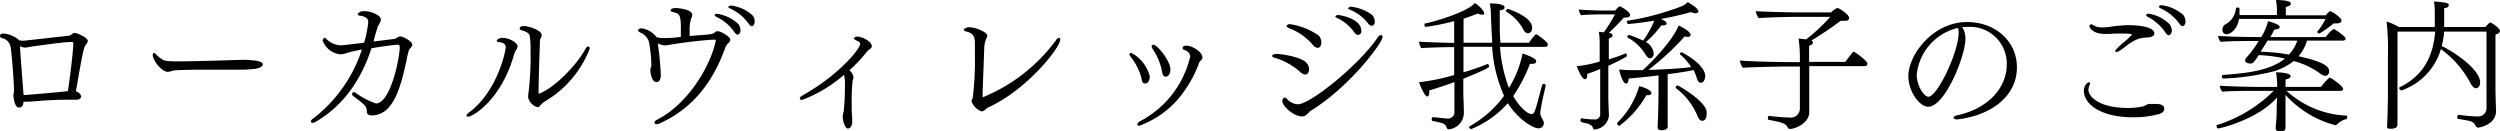 <svg xmlns="http://www.w3.org/2000/svg" viewBox="0 0 298.23 15.66"><title>txt1_access</title><g id="Layer_2" data-name="Layer 2"><g id="デザイン"><path d="M10.47,4.91a.75.75,0,0,1-.22.41c-.22.27-.31.43-1.19,5.56.32.1.61.39.61.63,0,.39-.54.39-.64.39l-.33,0H7.8c-1,0-2,.05-3,.13s-1.33.1-1.53.1H3.08a1.2,1.2,0,0,1-.28,0c0,.68-.44.7-.56.7-.52,0-.64-1.35-.64-1.43a2.45,2.45,0,0,1,.07-.44v-.36c-.06-1.43-.23-3.81-.38-4.79a1.31,1.31,0,0,0-1-1.25A.31.31,0,0,1,0,4.25C0,4,.42,4,.44,4a3.29,3.29,0,0,1,1.75.71.1.1,0,0,1,0,.07,2.37,2.37,0,0,0,.57.08c.11,0,4.92-.54,5.53-.61A1.37,1.37,0,0,0,8.67,4,.57.57,0,0,1,9,3.93C9,3.93,10.47,4.39,10.47,4.91Zm-1.72.31c0-.15-.06-.19-.15-.21H8.24c-1.48.12-3.12.36-4.23.51-.44.07-.9.16-1,.16a1.37,1.37,0,0,1-.61-.17c0,.1,0,.22,0,.32.09,1.5.33,4.34.41,5.49a1.54,1.54,0,0,0,.39,0c.87-.07,3.35-.28,4.9-.45C8.52,8.07,8.75,5.64,8.75,5.22Z"/><path d="M31.35,7.68c0,.26-.45.51-1.18.56-.1,0-.69.07-1.12.07l-4.67,0c-1.91,0-3.57.07-3.69.1a3,3,0,0,1-.66.16c-.77,0-1.81-1.4-1.81-2,0-.15.07-.25.16-.25s.1,0,.17.1a4,4,0,0,0,.66.57c.34.29.83.33,2,.33,2.16,0,6.71-.16,8.11-.19C30,7.19,31.35,7.21,31.35,7.68Z"/><path d="M48.65,6.48c-.07.23-.13.64-.18.85-.39,1.73-.94,4.25-2.13,5.52a2.69,2.69,0,0,1-1.85.92c-.27,0-.7,0-.73-.46,0-.61-.19-.78-1.6-1.84A.33.33,0,0,1,42,11.2a.21.21,0,0,1,.22-.2.26.26,0,0,1,.2.07,9.14,9.14,0,0,0,2.42,1.27c1.68,0,2.75-5,2.84-6.53V5.56c0-.17-.09-.22-.22-.22-.45,0-2,.22-3.15.42l-.1.31c-1.56,4.52-4.05,7-6.58,8.48a.68.68,0,0,1-.32.1c-.14,0-.22-.07-.22-.17s.08-.22.27-.34a17.09,17.09,0,0,0,5.81-8.22,13.66,13.66,0,0,0-1.78.4,2.9,2.9,0,0,1-.8.16A2.51,2.51,0,0,1,38.5,4.86a.36.36,0,0,1,.23-.36c.08,0,.17.11.27.21a2.61,2.61,0,0,0,1.63.7c.08,0,.2,0,2.8-.31a13,13,0,0,0,.5-2.47c0-.32-.17-.64-1-.76-.17,0-.25-.1-.25-.19s.22-.35.76-.35c.9,0,2,.52,2,1a2.16,2.16,0,0,1-.39.84c0,.1-.26.88-.31,1.07s-.12.47-.18.71l2.51-.31a1.34,1.34,0,0,0,.36-.18.55.55,0,0,1,.3-.12c.31,0,1.45.56,1.45,1,0,.14-.09.27-.26.44S48.74,6.15,48.65,6.48Z"/><path d="M61.35,6.41c-1.54,5.56-5,7.51-5.49,7.51-.13,0-.22-.05-.22-.13s.09-.21.29-.36c3.31-2.4,4.39-7.19,4.39-7.8,0-.46-.34-.53-.84-.62-.15,0-.22-.08-.22-.17s.29-.32.68-.32c.89,0,1.8.61,1.8,1a.8.8,0,0,1-.17.43A3.56,3.56,0,0,0,61.35,6.41Zm3.73,5.64a2.35,2.35,0,0,0-.7.61.33.33,0,0,1-.27.12A1.55,1.55,0,0,1,63,11.59a.66.66,0,0,1,0-.15,35.2,35.2,0,0,0,.29-5.34,11.24,11.24,0,0,0-.1-1.87c-.13-.42-.88-.59-1-.63s-.2-.1-.2-.18c0-.28.37-.31.54-.31.56,0,2.08.51,2.08,1.05a.47.47,0,0,1,0,.16,3.49,3.49,0,0,0-.2.46,2.15,2.15,0,0,0,0,.34c-.09,2-.14,4.38-.17,5.86,0,.15,0,.19.08.19h0c2-.77,4.65-3.66,5.5-5.31.12-.22.24-.32.34-.32s.19.1.19.27A12.53,12.53,0,0,1,65.08,12.05Z"/><path d="M87.12,4.76c0,.15-.13.29-.34.49a1.29,1.29,0,0,0-.23.36c-1.4,3.91-3.69,7.22-7.81,9.09a1,1,0,0,1-.4.11c-.16,0-.26-.07-.26-.19s.09-.24.31-.34c3.79-1.94,6.44-6.58,7-9.45,0-.07,0-.1-.19-.1-1.67.08-4,.39-5.18.59a4,4,0,0,1-.67.09,1.72,1.72,0,0,1-.85-.24c0,.39.1.9.16,1.48.08.93.17,1.93.17,2.32s-.12.82-.55.82-.7-.83-.7-1.48c0-.15.11-.32.12-.51V7.62a17.36,17.36,0,0,0-.27-2.57,1.73,1.73,0,0,0-.93-1.11c-.19-.08-.39-.2-.39-.32s.2-.24.44-.24a2.72,2.72,0,0,1,1.78,1.06,3.16,3.16,0,0,0,.89.1,12,12,0,0,0,2-.15v-1c0-1.34-.09-1.73-.68-1.88s-.53-.16-.53-.26c0-.29.53-.29.65-.29s1.92.12,1.92.82a1.11,1.11,0,0,1-.14.44,4.88,4.88,0,0,0-.17,1.61v.46c2.72-.2,2.72-.2,3-.42a.44.44,0,0,1,.32-.15C85.92,3.71,87.12,4.33,87.12,4.76ZM88,4.13c-.12,0-.27-.09-.4-.31A5.38,5.38,0,0,0,85.44,2c-.14-.07-.19-.13-.19-.2s.14-.15.31-.15a4.7,4.7,0,0,1,2.52,1.22,1.25,1.25,0,0,1,.25.8C88.33,3.88,88.18,4.13,88,4.13Zm1.72-1c-.12,0-.27-.08-.42-.31A5.51,5.51,0,0,0,87.07,1C86.94,1,86.89.9,86.89.83s.15-.17.32-.17a4.62,4.62,0,0,1,2.55,1.16,1.19,1.19,0,0,1,.27.8C90,2.86,89.89,3.11,89.69,3.11Z"/><path d="M104,5.51c0,.15-.12.3-.39.46,0,0-.19.18-.22.22a15.14,15.14,0,0,1-2.07,2.19,1.27,1.27,0,0,1,.49.83,1.44,1.44,0,0,1-.09.38,20.79,20.79,0,0,0-.12,2.68c0,.67,0,1.29.06,1.7v.61c0,.36-.19.75-.5.75s-.59-.68-.63-1.37a1.88,1.88,0,0,1,.06-.46c0-.07.06-.16.06-.22a28,28,0,0,0,.14-3,5,5,0,0,0-.1-1.36,16.38,16.38,0,0,1-5,3c-.17,0-.28-.08-.28-.18s.09-.22.29-.33c4.49-2.53,6.91-5.62,6.91-6.17,0-.13-.09-.27-.31-.35s-.44-.21-.44-.33.41-.2.44-.2C103,4.42,104,5,104,5.51Z"/><path d="M118.13,12.7a1.89,1.89,0,0,0-.64.41.61.61,0,0,1-.39.18,2,2,0,0,1-1.21-1.22c0-.14.1-.24.15-.39a37,37,0,0,0,.26-4.93c0-.49,0-1,0-1.45,0-1-.2-1.31-1-1.54-.13,0-.32-.09-.32-.21s.29-.3.63-.3c.75,0,2.16.57,2.16,1a.84.84,0,0,1-.07.26,3.06,3.06,0,0,0-.29,1.3c-.07,2.1-.19,4.92-.19,5.46v.07a.3.3,0,0,0,0,.19.09.09,0,0,0,.08.05h0A20.47,20.47,0,0,0,126,4.76a.43.43,0,0,1,.33-.24c.08,0,.15.07.15.21C126.48,5.66,122.62,10.57,118.13,12.7Z"/><path d="M137.16,9.11c0,.37-.16.85-.53.85s-.38-.19-.48-.71a7.08,7.08,0,0,0-1.29-2.5.53.53,0,0,1-.12-.26c0-.1.07-.17.22-.18A4.38,4.38,0,0,1,137.16,9.11Zm6.28-2.26c0,.15-.08.26-.27.43a1.06,1.06,0,0,0-.18.37,14.52,14.52,0,0,1-2.42,4.13A11.17,11.17,0,0,1,135.91,15c-.15,0-.23-.07-.23-.17s.1-.24.3-.36a11.67,11.67,0,0,0,6-7.73c0-.22-.09-.53-.7-.8-.14,0-.2-.13-.2-.22,0-.24.28-.27.44-.27C142.22,5.44,143.44,6.19,143.44,6.85Zm-3.82,1.41c0,.31-.1.88-.58.88-.15,0-.36-.06-.44-.74a7.48,7.48,0,0,0-1.12-2.6.59.59,0,0,1-.1-.28.18.18,0,0,1,.2-.18C138.09,5.34,139.62,7.31,139.62,8.26Z"/><path d="M155.7,8.89a1,1,0,0,1-.63-.34A8.22,8.22,0,0,0,152,6.87c-.17,0-.24-.14-.24-.22s.24-.22.45-.22c.8,0,3,.4,3.58,1a1.2,1.2,0,0,1,.38.85C156.13,8.63,156,8.89,155.7,8.89Zm.73,4.28a1.28,1.28,0,0,0-.3.26c-.34.34-.53.46-.8.46-1,0-2.36-1.23-2.36-1.84,0-.2.15-.41.3-.41a.24.24,0,0,1,.19.09,1.91,1.91,0,0,0,1.36.71c1.49,0,7.31-4.69,9.55-8a.47.47,0,0,1,.38-.26c.1,0,.18.08.18.22C164.93,5.1,161.06,10.3,156.43,13.17Zm.75-7.46a.86.86,0,0,1-.58-.37,7.09,7.09,0,0,0-2.87-2c-.17-.07-.24-.16-.24-.24s.16-.22.36-.22a7.86,7.86,0,0,1,3.47,1.37,1.16,1.16,0,0,1,.3.82C157.62,5.51,157.4,5.71,157.18,5.71ZM162,4.16a.51.51,0,0,1-.42-.28,5.3,5.3,0,0,0-2.13-1.76c-.12-.05-.15-.11-.15-.16s.14-.17.32-.17,2.77.4,2.77,1.88C162.43,3.91,162.26,4.16,162,4.16Zm2-1.54c0,.22-.15.46-.37.46a.63.63,0,0,1-.43-.29A5.26,5.26,0,0,0,161,1.14c-.12,0-.17-.12-.17-.17s.17-.17.33-.17a5.27,5.27,0,0,1,2.55,1A1.29,1.29,0,0,1,164,2.62Z"/><path d="M184.65,5.3a.29.29,0,0,1-.3.29h-5.41A17.47,17.47,0,0,0,180,10.49a12.46,12.46,0,0,0,1.63-4.11c1.31.45,1.63.71,1.63.93s-.17.31-.58.31h-.17a18.14,18.14,0,0,1-2,3.84c.8,1.39,1.76,2.14,2.15,2.14s.39,0,1.3-3.45a.2.2,0,0,1,.19-.14c.12,0,.24.09.24.19v0c-.19.88-.41,1.75-.51,2.39a6.33,6.33,0,0,0-.14.87,1.11,1.11,0,0,0,.21.64c.18.38.22.45.22.57a.63.63,0,0,1-.61.64c-.8,0-2.6-1.27-3.69-3a11.73,11.73,0,0,1-4.37,3.09c-.12,0-.24-.17-.24-.25s.07-.1.16-.15a12.65,12.65,0,0,0,4-3.57A17,17,0,0,1,178,5.58h-3.42V8.63c1.12-.34,2.14-.69,2.87-1h0c.08,0,.19.15.19.27s0,.24-3.08,1.5v1.32c0,.75.07,2.13.07,2.71a2,2,0,0,1-1.82,2c-.09,0-.15-.05-.21-.15-.2-.51-.28-.56-1.71-.85-.07,0-.1-.09-.1-.19s.06-.27.15-.27h0c1.39.15,1.63.17,1.73.17a.76.76,0,0,0,.83-.83V9.79c-.86.32-2,.7-3,1V11c0,.34-.1.51-.23.51-.34,0-.89-1.41-1-1.7a24.82,24.82,0,0,0,4.2-.86l0-3.33c-1.16,0-3.4.06-3.93.13a2.5,2.5,0,0,1-.27-.78c.51.05,2.79.12,4.2.15V2.52a26.88,26.88,0,0,1-3.4.69c-.1,0-.14-.12-.14-.24s0-.17.07-.17C171,2.62,175,1.46,175.93.37c.43.21,1.12.94,1.12,1.18s-.08.2-.27.2a1.88,1.88,0,0,1-.53-.13c-.52.22-1.08.42-1.66.61V5.1H178c0-.49-.08-1.31-.15-3.42a6.89,6.89,0,0,0-.13-1.27c1.27,0,1.76.2,1.76.46s-.18.29-.57.37c0,.53,0,1,0,1.53,0,.82,0,1.6.09,2.33h3.4a5.75,5.75,0,0,1,.8-1,.18.18,0,0,1,.1,0C183.31,4.06,184.65,5,184.65,5.3Zm-1.88-2c0,.05,0,.66-.51.66-.19,0-.38-.12-.53-.44a5.65,5.65,0,0,0-2.06-2.14.08.08,0,0,1,0-.08c0-.09.07-.23.19-.23S182.77,2,182.77,3.28Z"/><path d="M194.46,1.8c0,.19-.22.29-.51.29a.9.9,0,0,1-.22,0c-.51.56-1.29,1.36-1.83,1.86H192c.24,0,.37.16.37.29s-.15.27-.45.34c0,.12,0,1.21,0,2.5a18.27,18.27,0,0,0,2-.71h0c.08,0,.15.12.15.24a.24.24,0,0,1-.09.17c-.64.37-1.39.74-2.12,1.07V11.7c0,.44.07,1.83.07,2.14h0a1.87,1.87,0,0,1-1.64,1.6c-.17,0-.22,0-.28-.22s-.36-.41-.75-.51c-.61-.12-.72-.15-.72-.34s.06-.27.14-.26a9.52,9.52,0,0,0,1.53.14.62.62,0,0,0,.68-.68V8.23c-.51.22-1,.4-1.55.59,0,0,0,.12,0,.17,0,.29-.1.46-.26.46-.44,0-.93-1.46-1-1.55a14.26,14.26,0,0,0,2.75-.56V5.25a8.72,8.72,0,0,0-.1-1.46l.59.07a17.85,17.85,0,0,0,1.33-2.14h-1.55c-.19,0-1.78,0-2.5.1a2.15,2.15,0,0,1-.27-.68c.78.07,2.58.12,2.79.12h1.56s.41-.5.55-.5S194.46,1.41,194.46,1.8ZM197,11.12c0,.13-.15.24-.43.24l-.18,0A11.55,11.55,0,0,1,193.19,15a.3.3,0,0,1-.28-.26.1.1,0,0,1,0-.08,10,10,0,0,0,2.63-4.37C195.82,10.32,197,10.69,197,11.12Zm6.41-2c0,.43-.24.75-.5.75s-.39-.19-.52-.63a6.77,6.77,0,0,0-.36-.88c-.88.18-1.95.35-3.09.49v1.43c0,.54,0,3,0,3.91,0,.2,0,.83,0,.9,0,.3-.29.44-.69.44-.25,0-.51-.05-.51-.36h0c0-.24.11-1.77.11-4.95V9c-1.19.15-2.43.27-3.57.37,0,.39-.14.6-.29.6-.41,0-.77-1.31-.84-1.67.4,0,.86.07,1.08.07l1.73,0c1.33-1.18,3.67-3.71,4.28-5.32.31.11,1.43.71,1.43,1.1,0,.15-.12.26-.36.26a2.28,2.28,0,0,1-.34-.07,30.74,30.74,0,0,1-4.33,4c1.77-.05,3.65-.15,5.1-.34a6,6,0,0,0-1.33-1.51.21.21,0,0,1,0-.07.23.23,0,0,1,.2-.19S203.44,7.62,203.44,9.16Zm-.82-7.77c0,.14-.12.23-.32.23a1.42,1.42,0,0,1-.55-.14c-1.27.36-2.44.61-3.6.83,0,0,.7.24.7.53,0,.12-.14.22-.41.22a.86.86,0,0,1-.22,0,13.06,13.06,0,0,1-1.85,2,1.7,1.7,0,0,1,.93,1.36.53.53,0,0,1-.41.58c-.18,0-.39-.16-.59-.5a5.63,5.63,0,0,0-2.14-2,.09.09,0,0,1,0-.09.22.22,0,0,1,.2-.2,12.3,12.3,0,0,1,1.68.68,11.54,11.54,0,0,0,1.33-2.38c-1.24.2-2.82.39-3.08.39-.1,0-.19-.15-.19-.27s0-.12.09-.12A31.21,31.21,0,0,0,200.65.73a2,2,0,0,0,.68-.48C202.18.75,202.62,1.12,202.62,1.39Zm1,12.23c0,.2-.05.83-.53.83-.2,0-.4-.17-.56-.56a7.82,7.82,0,0,0-2.6-3.35s0,0,0-.09a.24.24,0,0,1,.22-.22c.08,0,3.09,1.69,3.45,3A2.1,2.1,0,0,1,203.59,13.62Z"/><path d="M222.77,7.6a.3.3,0,0,1-.33.29h-6.61v3.29c0,.46,0,1.86,0,2.2h0c0,1.35-1.75,2-2.26,2a.29.29,0,0,1-.3-.15c-.23-.53-.77-.65-2.3-.94-.05,0-.08-.1-.08-.2s.05-.29.13-.27a22.44,22.44,0,0,0,2.5.2A1.07,1.07,0,0,0,214.71,13l0-5.06h-1.94c-.6,0-4.06.07-4.86.15a2,2,0,0,1-.36-.88c.9.12,4.93.2,5.9.2h1.26V6.78a14.09,14.09,0,0,0-.16-2.17,6.38,6.38,0,0,1,.89.1,20.37,20.37,0,0,0,2.9-2.7h-3.92c-1,0-3.95.08-4.63.15a2.19,2.19,0,0,1-.35-.83c1,.08,4.2.15,5,.15h4a2,2,0,0,1,.75-.53c.19,0,1.39.78,1.39,1.17s-.37.36-.71.36a1.37,1.37,0,0,1-.29,0,42,42,0,0,1-3.52,2.37c.16,0,.22.15.22.24s-.15.28-.47.37c0,.12,0,.94,0,1.92h4.32c.76-1,.92-1.22,1-1.22S222.77,7.24,222.77,7.6Z"/><path d="M233.53,14.24h-.12c-.21,0-.36-.08-.36-.2s.12-.2.39-.27c4-.89,5.95-3.5,5.95-6.07a4.38,4.38,0,0,0-4.65-4.49c-.23,0-.45,0-.67,0l.07.12a2.63,2.63,0,0,1,.32,1.32c0,2-2.43,8.08-4.43,8.08-1.09,0-2.38-1.89-2.38-3.63,0-2.54,2.9-6.47,7-6.47,3.45,0,5.95,2.36,5.95,5.37C240.63,11.36,237.71,13.73,233.53,14.24Zm-4.88-5.32c0,1.31.87,2.62,1.39,2.62,1.06,0,3.61-5.3,3.61-7.66a1.79,1.79,0,0,0-.07-.55A6.38,6.38,0,0,0,228.65,8.92Z"/><path d="M258.18,13c0,.22-.16.48-.65.61a11.56,11.56,0,0,1-3.06.38c-3.86,0-5.88-1.55-5.88-3.17,0-.56.36-1,.63-1,.07,0,.1,0,.1.12a.63.63,0,0,1-.07.25,1.74,1.74,0,0,0-.12.49c0,.87,1.3,2.2,4.73,2.2a8.39,8.39,0,0,0,1.65-.16c.39-.06.51-.27.88-.32.12,0,.34,0,.58,0C257.91,12.36,258.18,12.63,258.18,13ZM257,4c0,.22-.22.41-.68.46a6.13,6.13,0,0,0-1.17.15,5.42,5.42,0,0,0-1.41.8c-.92.71-1.09.78-1.26.78s-.15,0-.15-.12.76-.83,1-1a11.74,11.74,0,0,0,1-.93c0-.1-.48-.14-1.23-.14-.53,0-1,0-1.41.05l-.51,0c-1.67,0-1.92-.83-1.92-.93a.2.2,0,0,1,.19-.22.48.48,0,0,1,.25.1,2,2,0,0,0,1.07.27,7.85,7.85,0,0,0,.92-.07A18.84,18.84,0,0,1,253.84,3C255.17,3,257,3.21,257,4Zm1.73.22c-.11,0-.25-.09-.4-.32A5.71,5.71,0,0,0,256.19,2c-.12-.07-.17-.14-.17-.2s.1-.17.27-.17a4.45,4.45,0,0,1,2.55,1.29,1.33,1.33,0,0,1,.24.8C259.06,3.94,258.91,4.2,258.7,4.2Zm1.67-1.09c-.12,0-.27-.08-.42-.31A5.6,5.6,0,0,0,257.74,1c-.14-.07-.19-.14-.19-.21s.13-.17.3-.17a4.8,4.8,0,0,1,2.59,1.16,1.29,1.29,0,0,1,.27.8C260.71,2.86,260.57,3.11,260.37,3.11Z"/><path d="M280,13.94c0,.12,0,.25-.12.27a2.47,2.47,0,0,0-1.12.65.23.23,0,0,1-.17.08,12.27,12.27,0,0,1-5.95-3.62v1.07c0,.41,0,1.09,0,2.16,0,.17,0,.46,0,.66s0,.45-.63.45c-.32,0-.53-.09-.53-.34v-.06c0-.08,0-.37.05-.76.06-.7.06-1,.06-1.31v-.41l.05-1.15c-2.32,2.65-6.85,3.69-7,3.69s-.22-.17-.22-.29,0-.09.05-.11a16.69,16.69,0,0,0,6.76-4.08h-2.11c-.81,0-3.34,0-4,.11a1.35,1.35,0,0,1-.32-.73c.74.08,3.77.15,4.93.15h1.92a9.29,9.29,0,0,0-.14-1.74c.71,0,1.75.11,1.75.46,0,.16-.19.31-.61.39,0,.09,0,.45,0,.89h4.23a6.11,6.11,0,0,1,.94-1.06.12.12,0,0,1,.1-.05c.14,0,1.6,1,1.6,1.36,0,.14-.15.22-.36.22h-6.39a11.29,11.29,0,0,0,7.14,2.95C280,13.79,280,13.85,280,13.94Zm-.19-9.3c0,.12-.13.2-.35.2H275.2a4.86,4.86,0,0,1-1,1.87c3.14.68,3.65,1.28,3.65,1.77,0,.24-.1.56-.44.56a1,1,0,0,1-.61-.25,9.42,9.42,0,0,0-3.18-1.51,7.25,7.25,0,0,1-2.41,1.24,29.32,29.32,0,0,1-5.95.85.22.22,0,0,1-.21-.24c0-.09.05-.19.14-.19,2.6-.2,5.51-.44,7.39-1.95a16.11,16.11,0,0,0-3.14-.41c-.46.73-.68,1-.94,1s-.68-.07-.68-.39c0-.09,0-.14.55-.76a15,15,0,0,0,1.08-1.54h-.61c-.52,0-3.09,0-3.91.11a1.14,1.14,0,0,1-.32-.72c.8.09,3.5.14,4.79.14h.34a6.16,6.16,0,0,0,.82-1.89c.39.09,1.39.41,1.39.66s-.18.29-.64.34a9.57,9.57,0,0,1-.48.89h6.6c.17-.21.76-.94.95-.94a.13.13,0,0,1,.08,0C278.56,3.52,279.83,4.33,279.83,4.64Zm-.5-2.18c0,.19-.17.33-.55.33a2.76,2.76,0,0,1-.37,0A14,14,0,0,1,276.69,4h0c-.08,0-.27-.1-.27-.21l0,0a7.76,7.76,0,0,0,1-1.53H267.1c-.22,1.34-1.08,1.82-1.51,1.82a.48.48,0,0,1-.47-.53.73.73,0,0,1,.32-.63A2.37,2.37,0,0,0,266.73,1c0-.06.08-.1.17-.1s.25,0,.25.12a2.48,2.48,0,0,1,0,.39,2.48,2.48,0,0,1,0,.39h4.47V1.5a8.29,8.29,0,0,0-.11-1.5c.15,0,1.78,0,1.78.42,0,.16-.19.33-.61.41v1h4.76c.41-.46.49-.51.56-.51S279.33,2.07,279.33,2.46ZM270.5,4.84c-.27.46-.57.94-.83,1.33a21.71,21.71,0,0,1,3.38.34,4.38,4.38,0,0,0,1-1.67Z"/><path d="M298.23,3.69c0,.17-.17.32-.54.44,0,.49,0,6.07,0,6.46,0,.59.05,2.11.07,2.53v.1c0,1.67-2,2-2.13,2a.32.32,0,0,1-.3-.19,1,1,0,0,0-.7-.59c-.36-.09-1-.19-1.41-.26-.05,0-.09-.08-.09-.17s.07-.34.16-.32a18,18,0,0,0,2.26.2,1,1,0,0,0,1.07-1.12c0-1.1,0-6.47,0-9h-5.05a10.65,10.65,0,0,1-.29,1.72c1.46.69,4.58,2.78,4.58,4.35,0,.51-.33.69-.5.69s-.44-.17-.66-.62a11.91,11.91,0,0,0-3.52-4.05,7.4,7.4,0,0,1-4.72,4.93h0a.37.37,0,0,1-.26-.29.09.09,0,0,1,.05-.08c3-1.48,4-3.85,4.25-6.65H286c0,1.46,0,5.66,0,7,0,1.07,0,2.61,0,3.45a6.07,6.07,0,0,0,0,.63v0c0,.41-.39.51-.82.51s-.42-.12-.42-.32v-.09c.05-.54.08-2.48.1-3.3,0-.34,0-4.77,0-5.08a29.46,29.46,0,0,0-.16-4,6.89,6.89,0,0,1,1.46.65h4.29c0-.21,0-.41,0-.62,0-.49,0-.84,0-1.13a7.88,7.88,0,0,0-.09-1.3c1.42.12,1.76.19,1.76.43s-.17.31-.55.39c0,.58,0,1.61,0,1.82s0,.27,0,.41h4.92A5.74,5.74,0,0,1,297,2.7a.13.13,0,0,1,.09,0C297.21,2.67,298.23,3.38,298.23,3.69Z"/></g></g></svg>